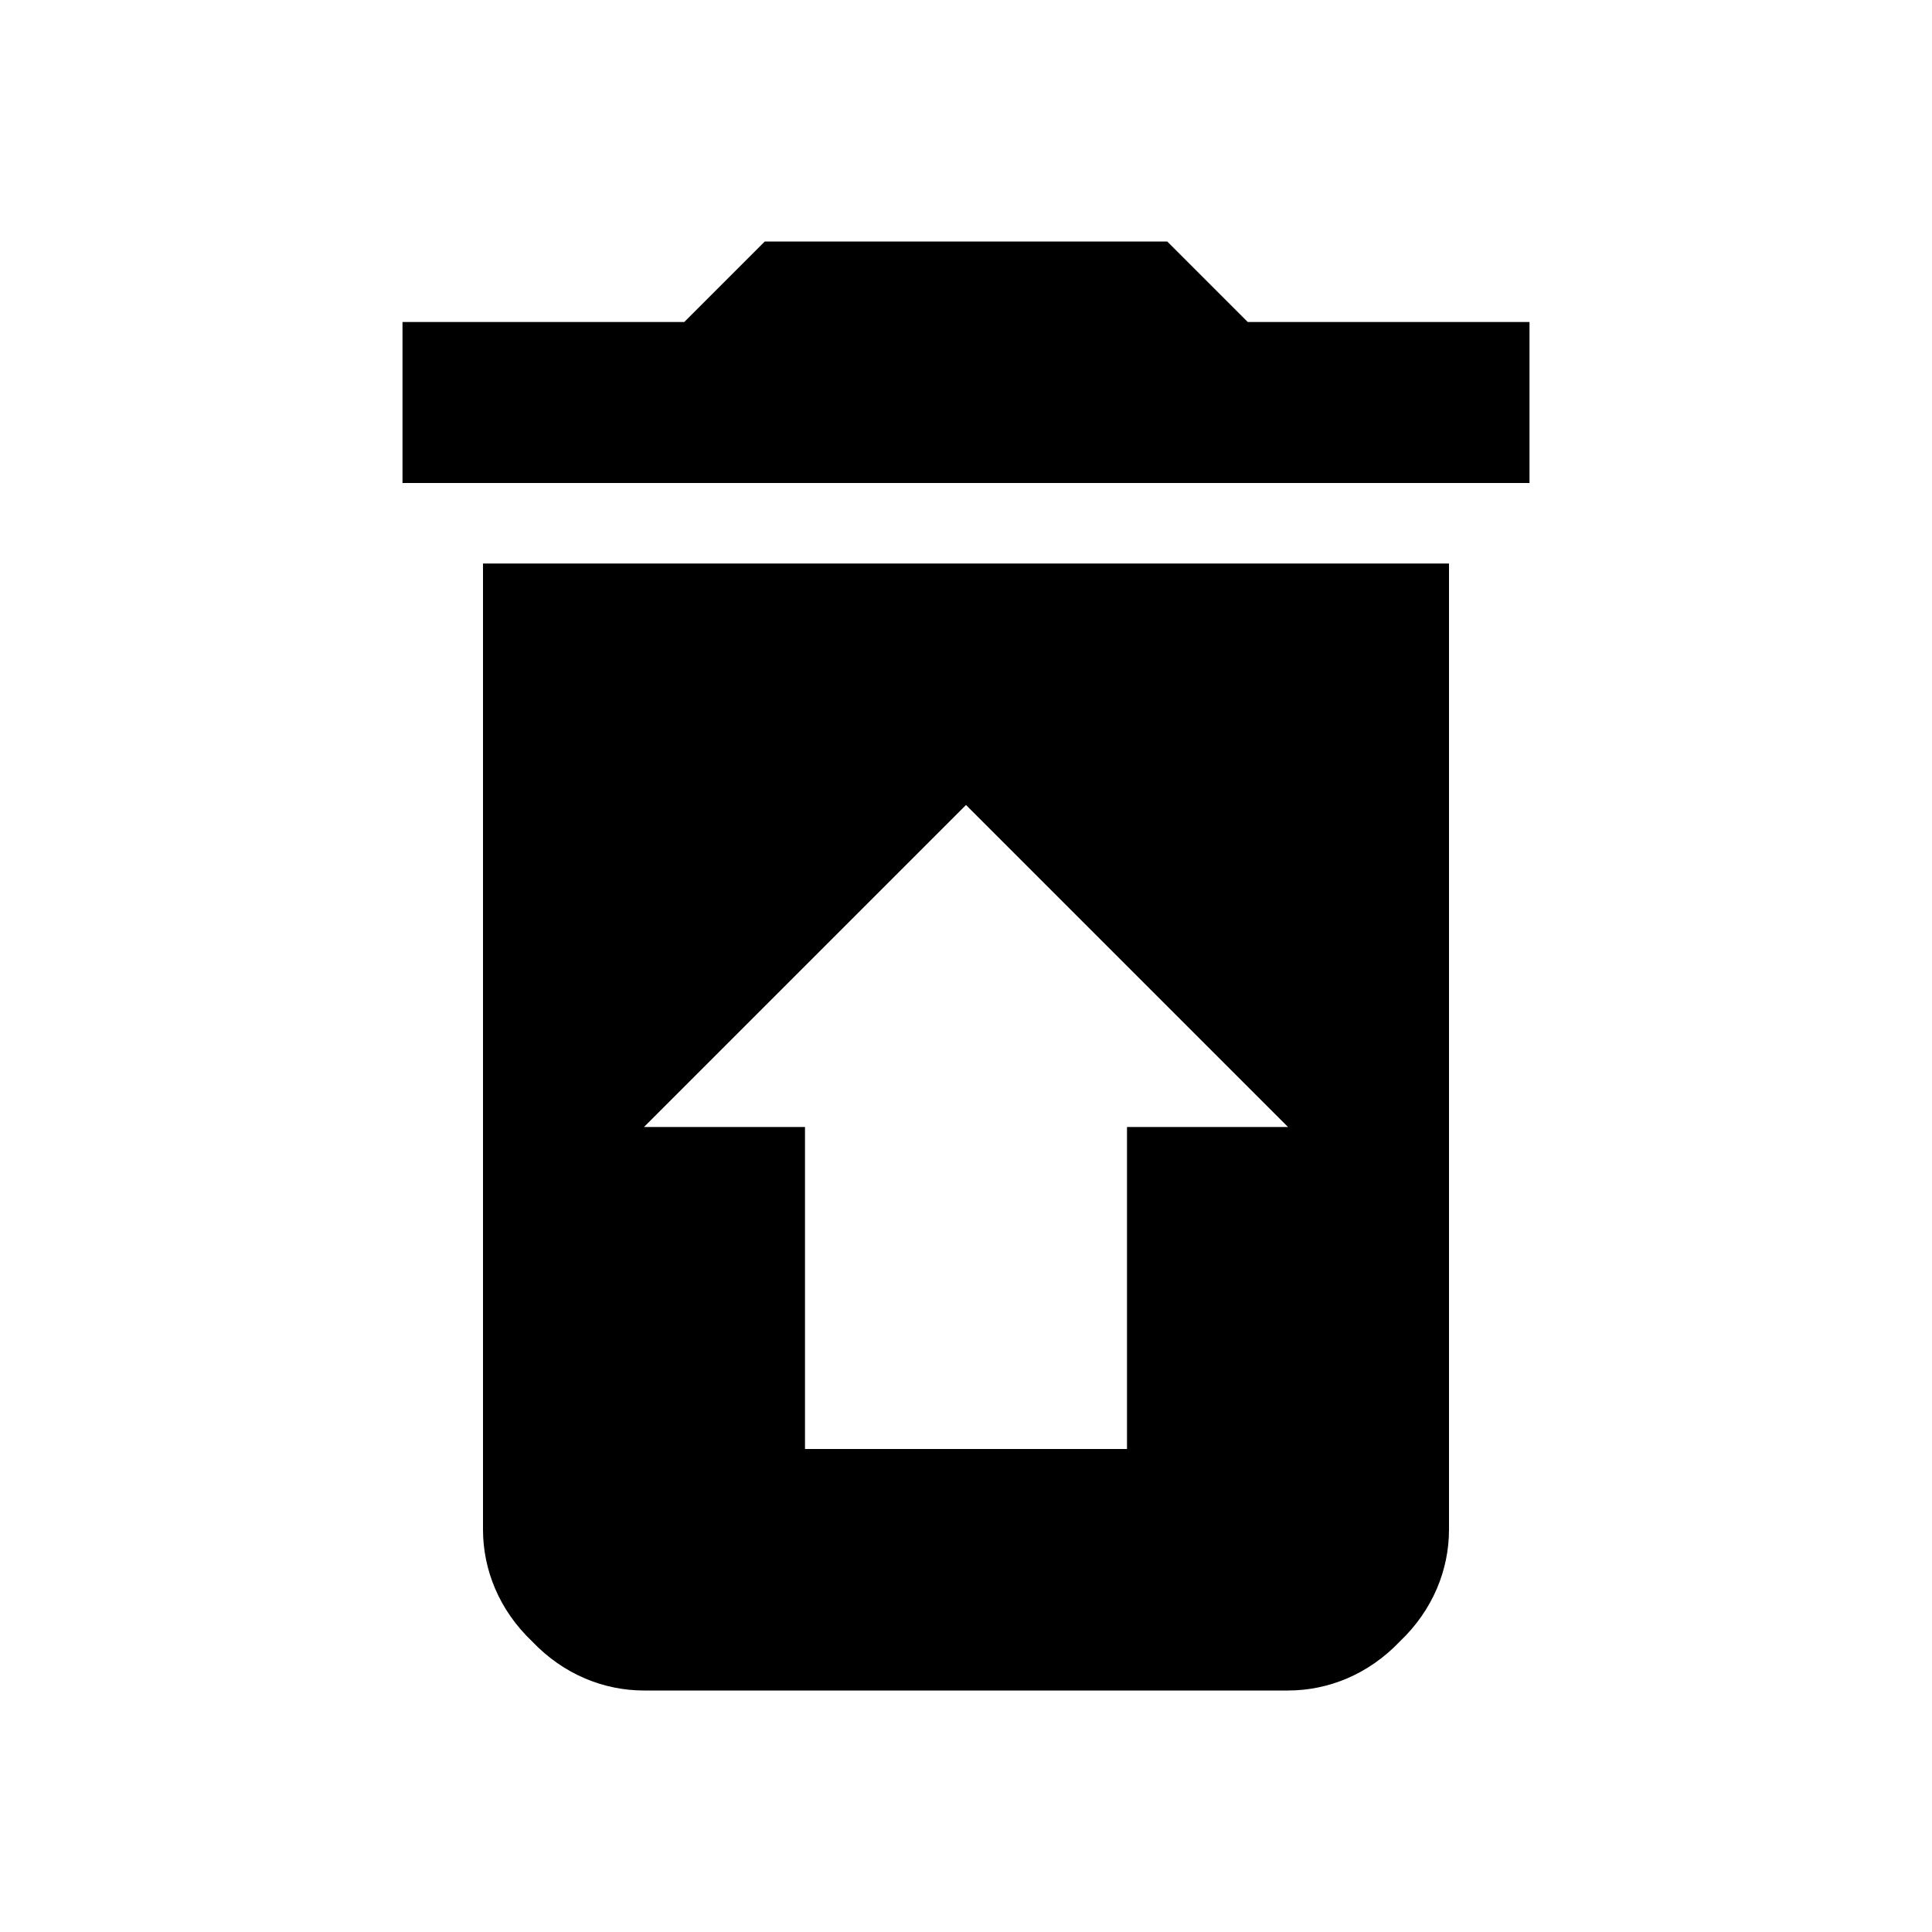 <?xml version="1.0" encoding="utf-8"?>
<!-- Generator: www.svgicons.com -->
<svg xmlns="http://www.w3.org/2000/svg" width="800" height="800" viewBox="0 0 24 24">
<path fill="currentColor" d="M14 14h2l-4-4l-4 4h2v4h4zM6 7h12v12c0 .5-.2 1-.61 1.39c-.39.41-.89.61-1.39.61H8c-.5 0-1-.2-1.39-.61C6.2 20 6 19.5 6 19zm13-3v2H5V4h3.5l1-1h5l1 1z"/>
</svg>